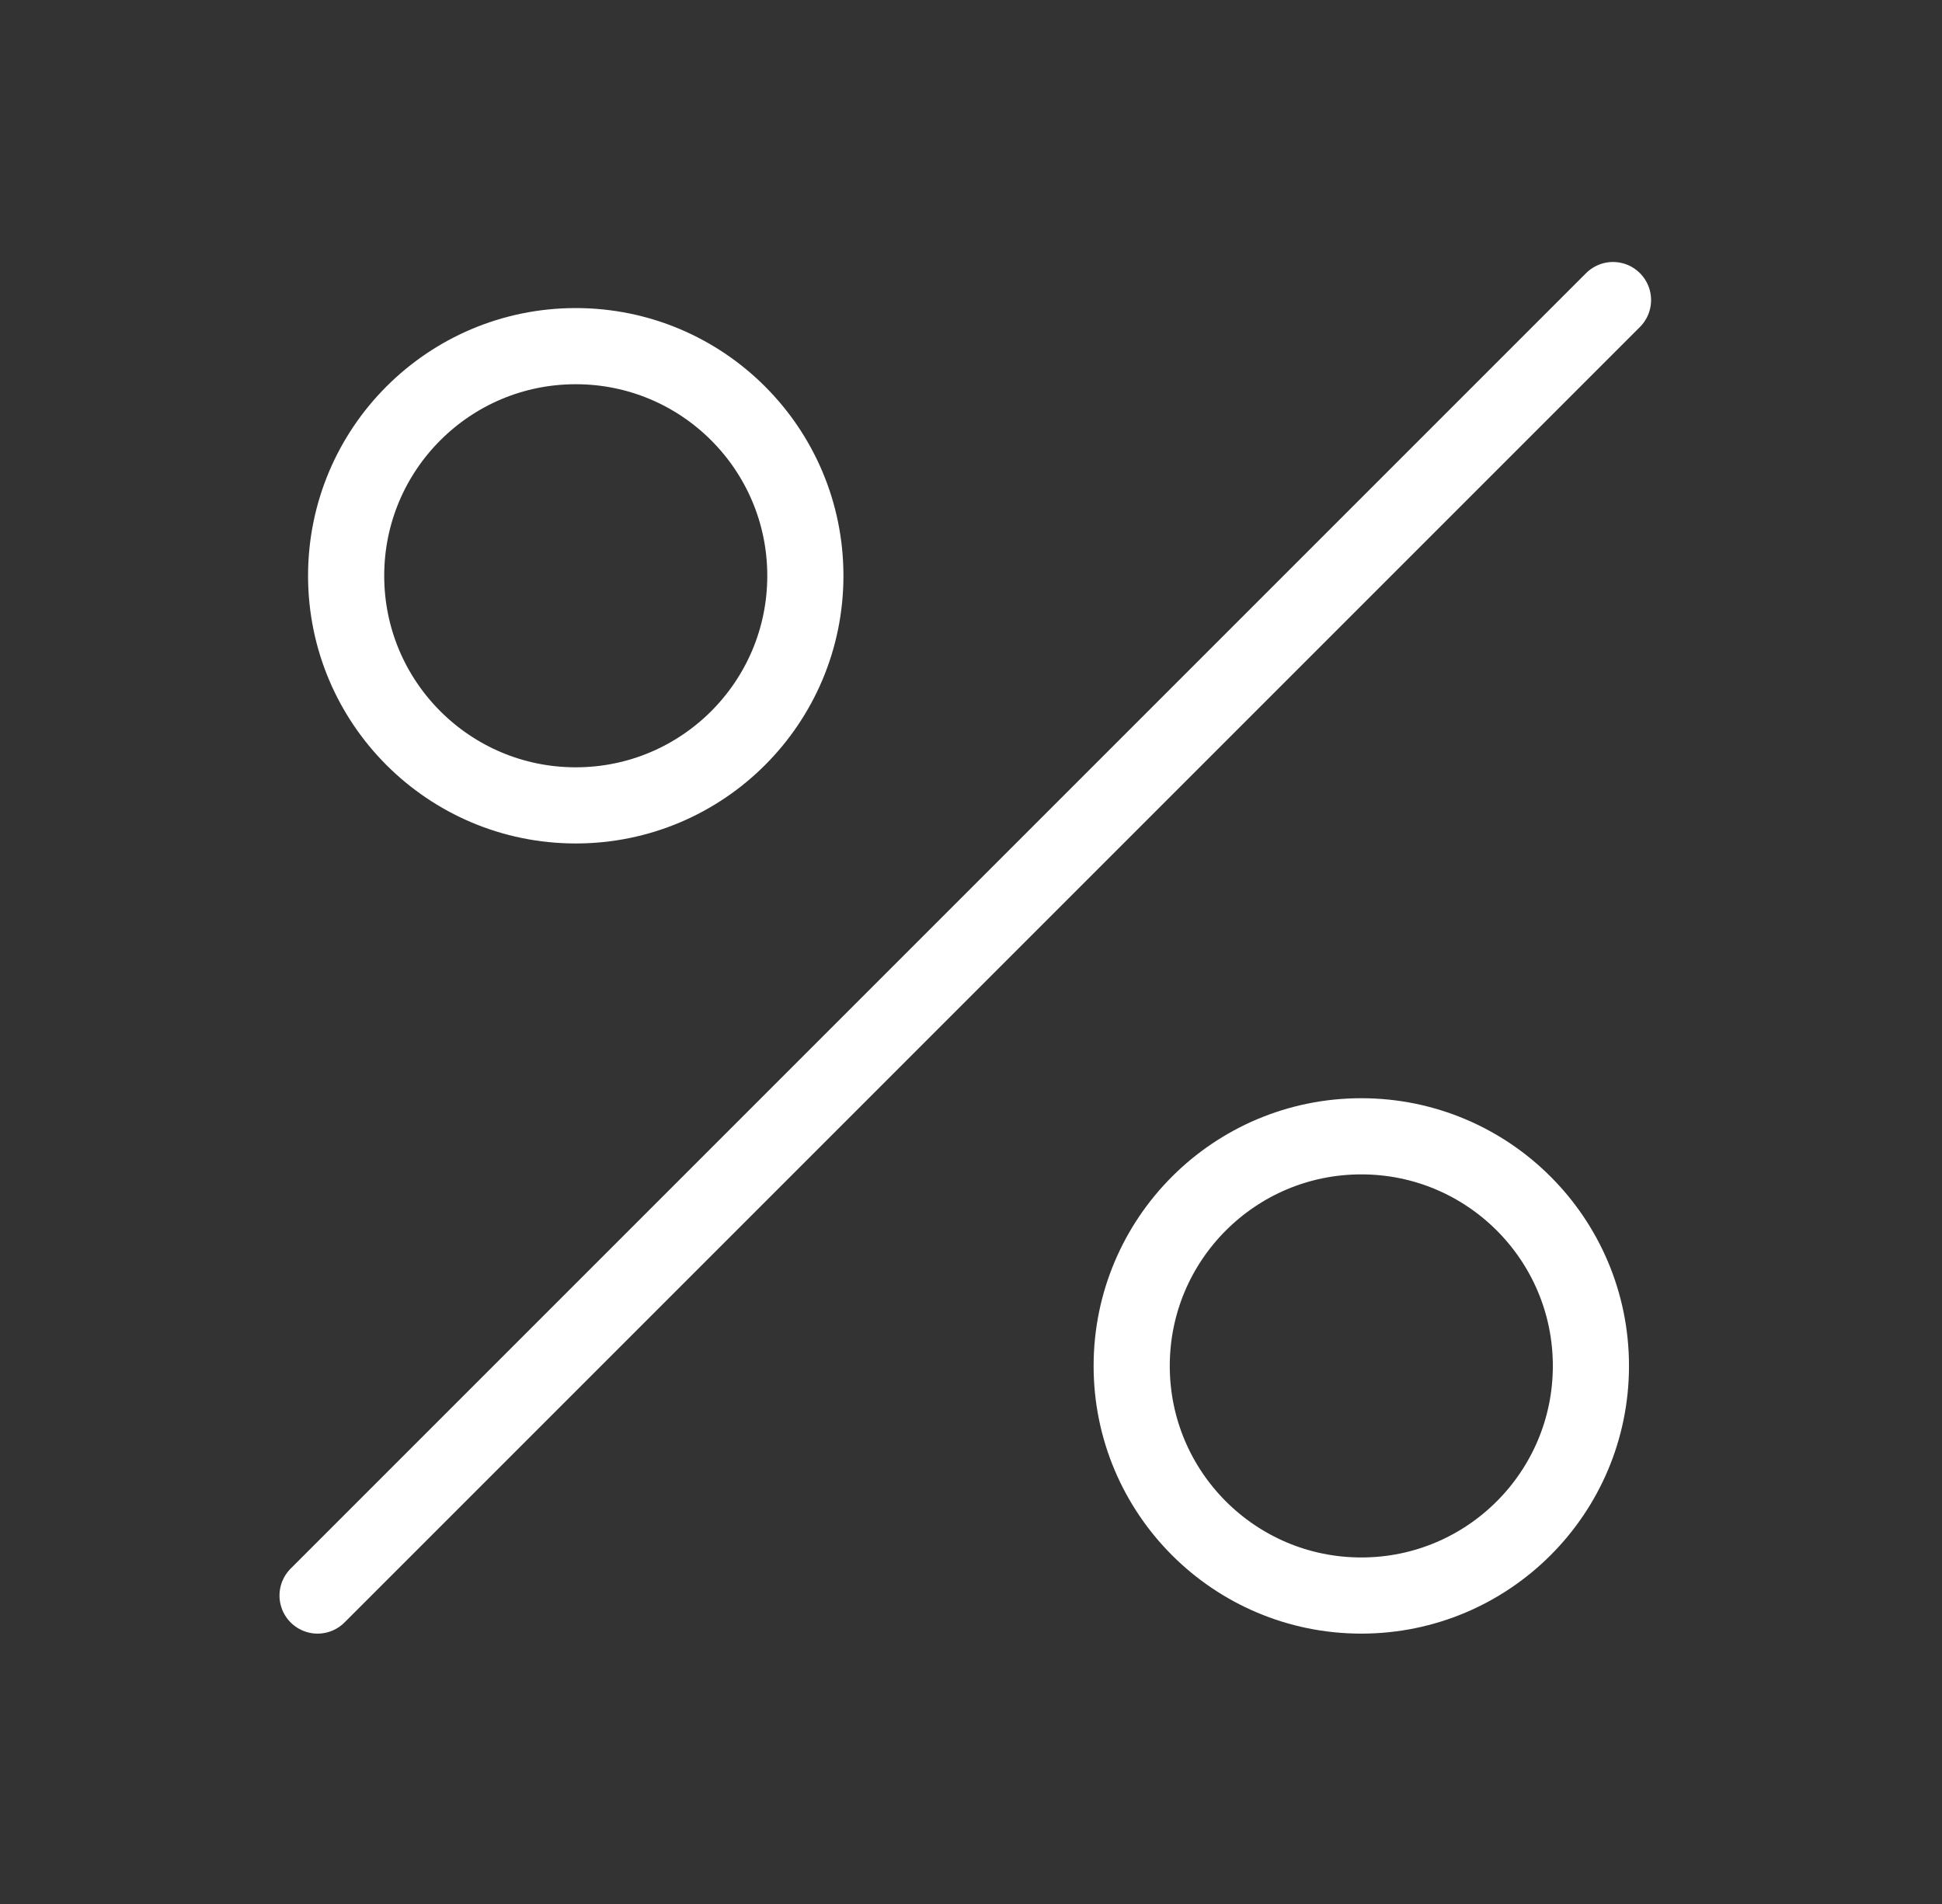 <?xml version="1.0" encoding="UTF-8"?>
<svg xmlns="http://www.w3.org/2000/svg" id="Ebene_1" data-name="Ebene 1" viewBox="0 0 51 50">
  <rect x="0" y="0" width="51" height="50" fill="#333333" stroke="none"/>
  <defs>
    <style>
      .cls-1 {
        fill: none;
        stroke: #fff;
        stroke-linecap: round;
        stroke-linejoin: round;
        stroke-width: 2px;
      }
    </style>
  </defs>
  <line class="cls-1" x1="8.34" y1="41.9" x2="42.36" y2="7.88"></line>
  <circle class="cls-1" cx="15.12" cy="15.12" r="6.03"></circle>
  <circle class="cls-1" cx="35.75" cy="35.87" r="6.03"></circle>
</svg>

